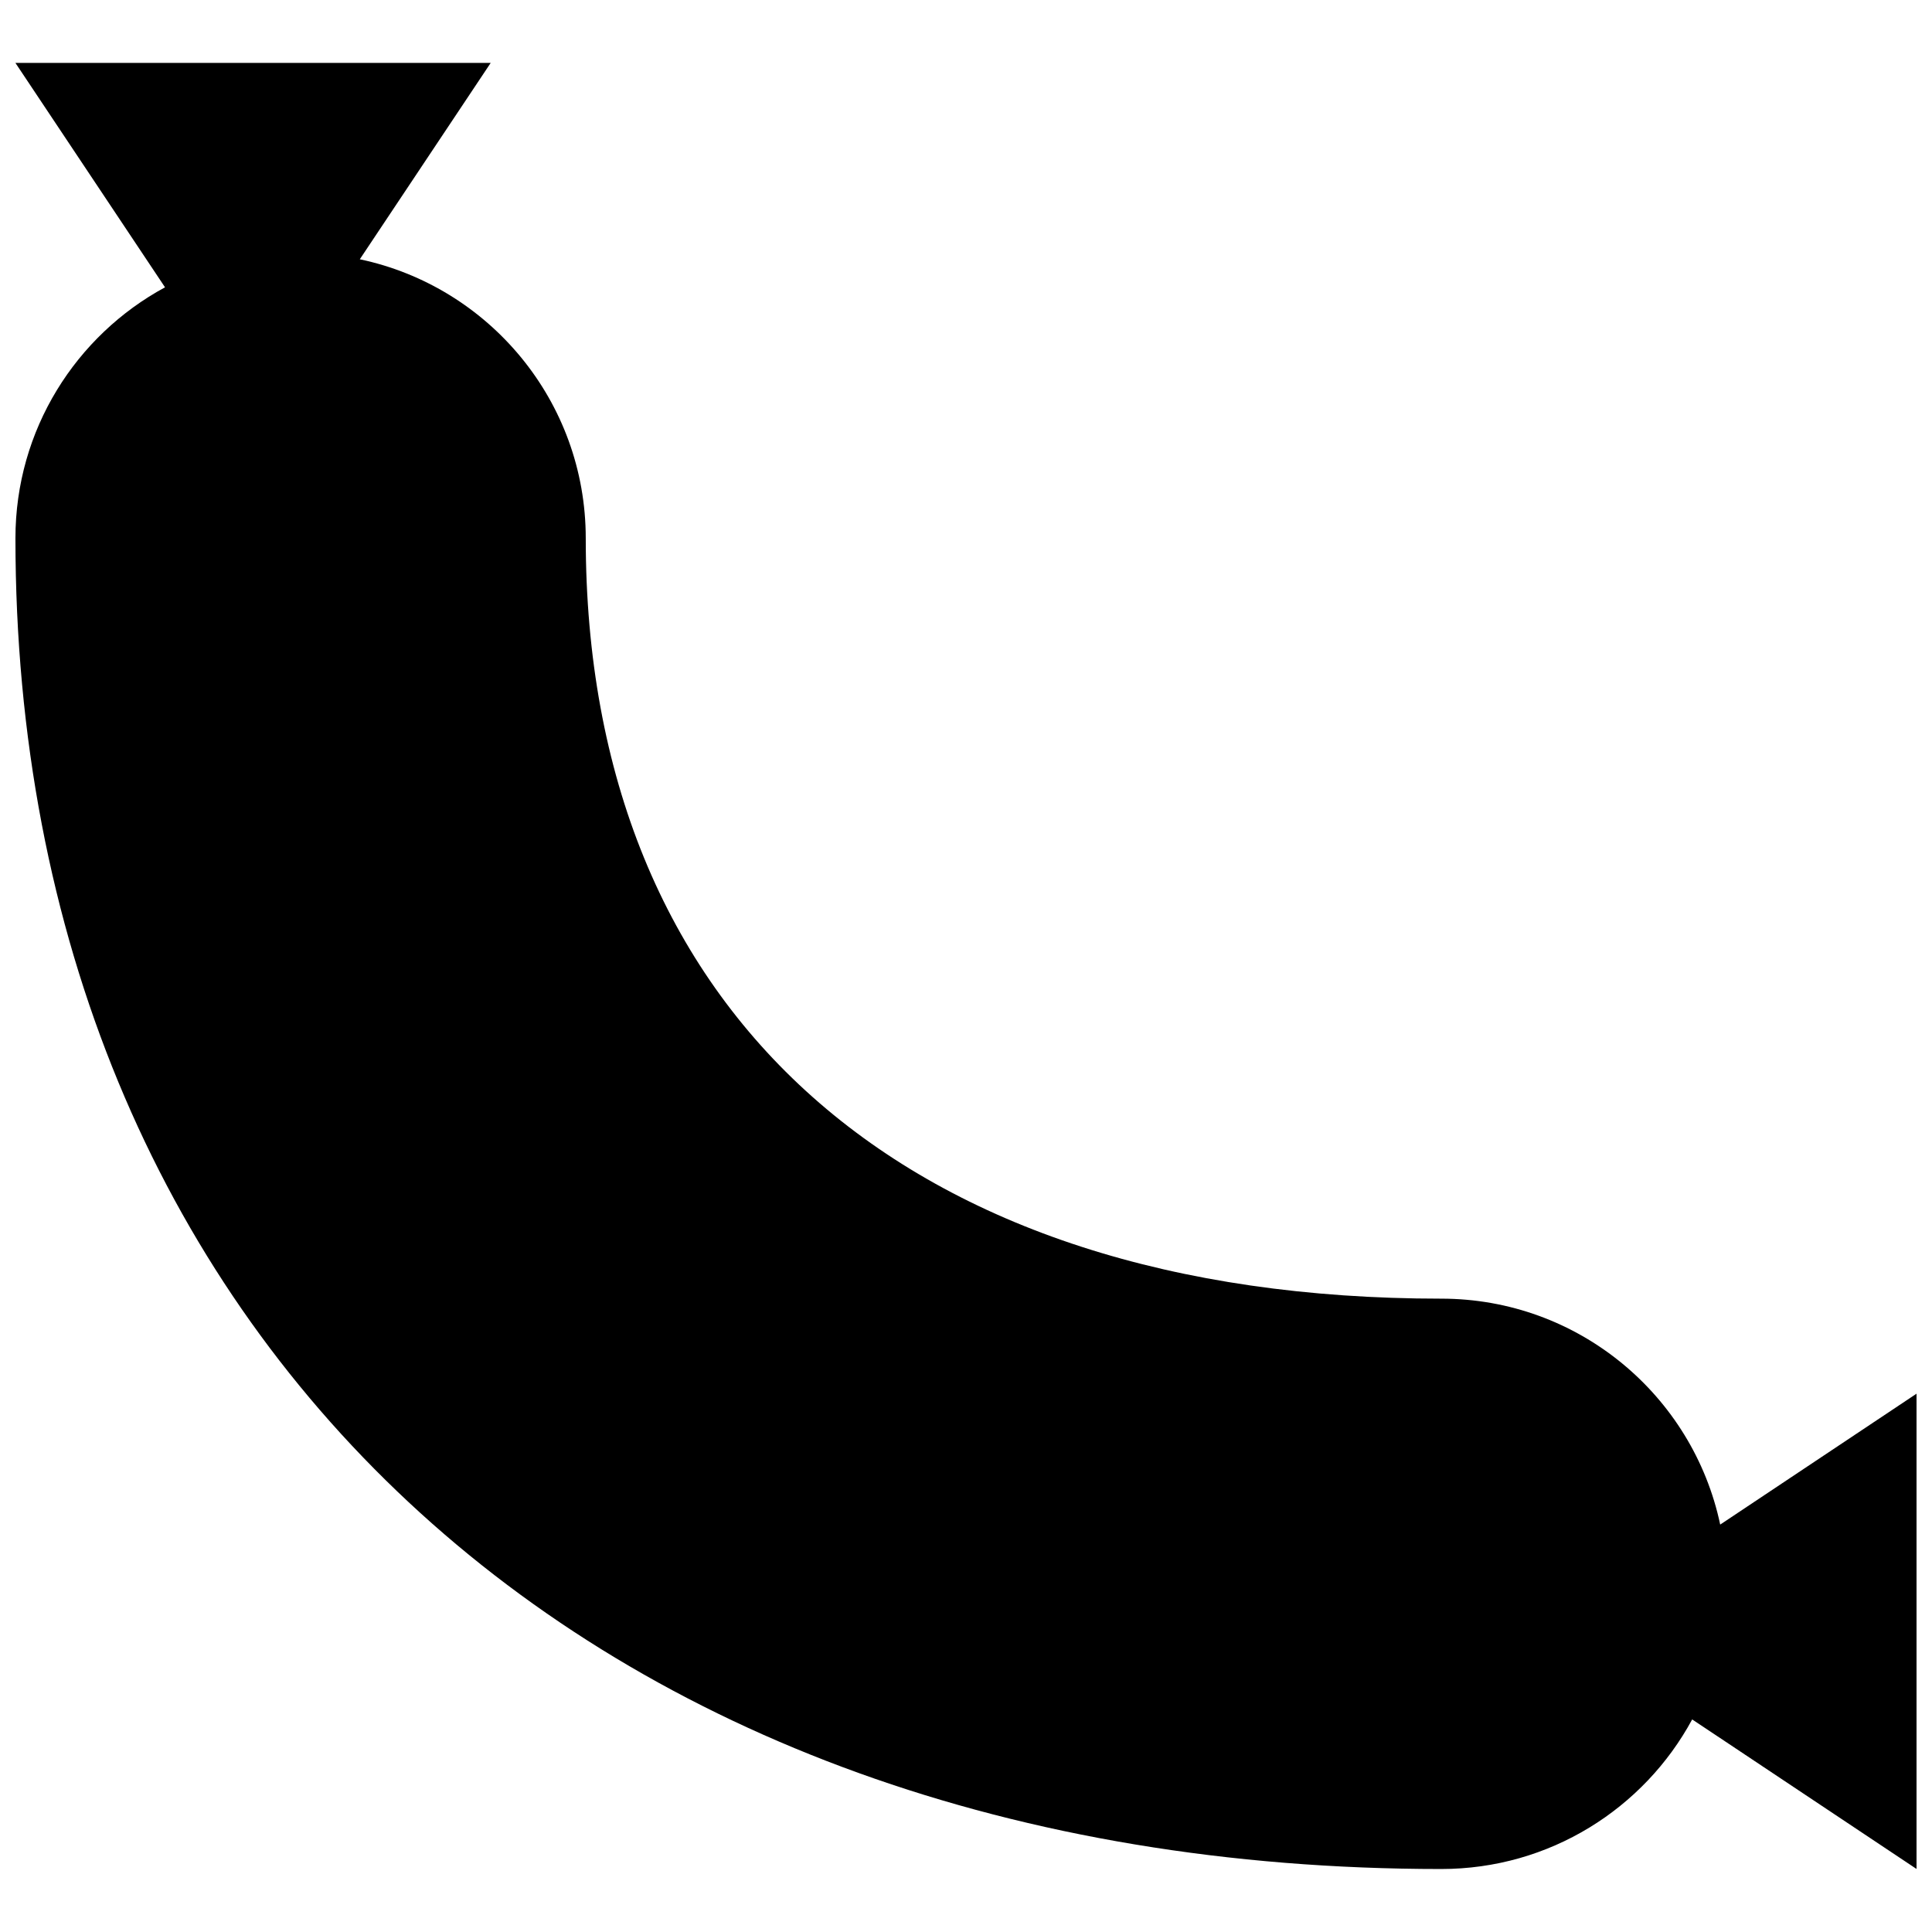 <?xml version="1.0" encoding="UTF-8"?>
<!-- Uploaded to: SVG Repo, www.svgrepo.com, Generator: SVG Repo Mixer Tools -->
<svg width="800px" height="800px" version="1.1" viewBox="144 144 512 512" xmlns="http://www.w3.org/2000/svg">
 <defs>
  <clipPath id="a">
   <path d="m148.09 160h503.81v480h-503.81z"/>
  </clipPath>
 </defs>
 <g clip-path="url(#a)">
  <path d="m651.9 513.34v125.95l-59.453-39.625c-12.781 23.609-37.762 39.641-66.496 39.641-226 0-377.86-141.72-377.86-352.67 0-28.727 16.031-53.715 39.641-66.496l-39.645-59.465h125.95l-34.684 52.035c34.203 7.223 59.875 37.578 59.875 73.926 0 126.19 84.746 201.52 226.71 201.52 36.359 0 66.699 25.676 73.93 59.871z"/>
 </g>
</svg>